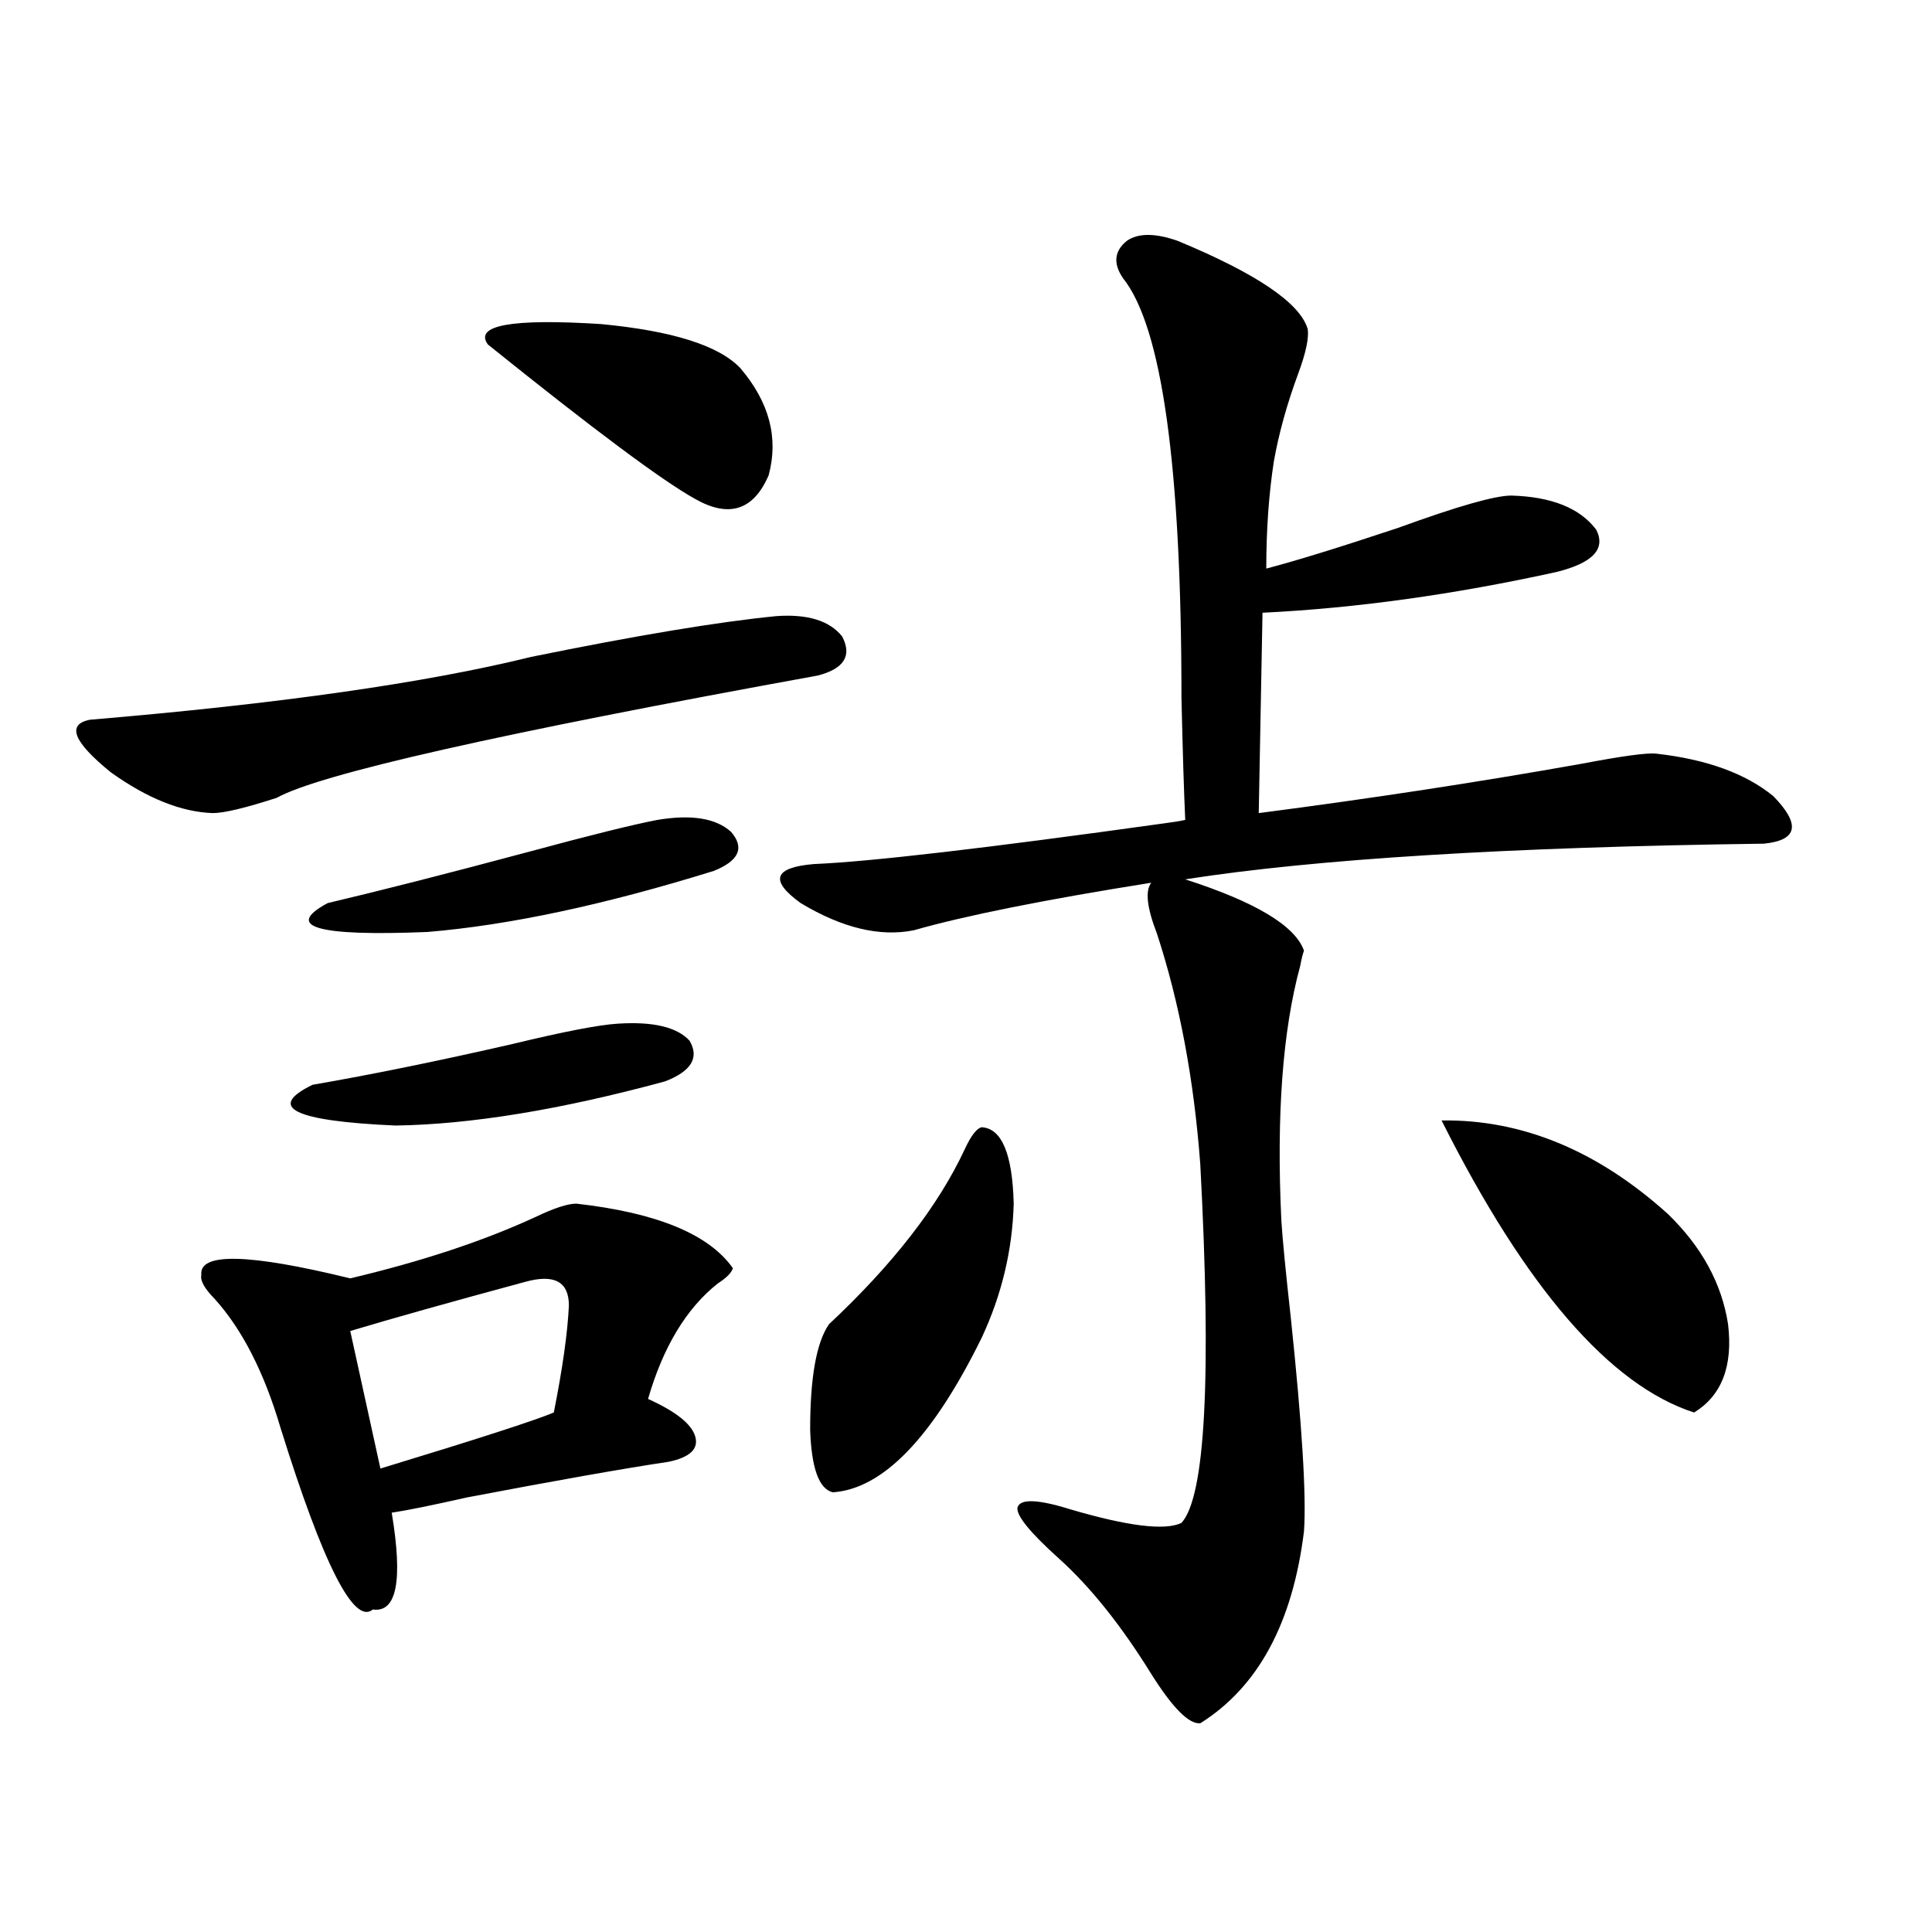 <?xml version="1.0" encoding="utf-8"?>
<!-- Generator: Adobe Illustrator 16.0.0, SVG Export Plug-In . SVG Version: 6.00 Build 0)  -->
<!DOCTYPE svg PUBLIC "-//W3C//DTD SVG 1.1//EN" "http://www.w3.org/Graphics/SVG/1.1/DTD/svg11.dtd">
<svg version="1.1" id="图层_1" xmlns="http://www.w3.org/2000/svg" xmlns:xlink="http://www.w3.org/1999/xlink" x="0px" y="0px"
	 width="1000px" height="1000px" viewBox="0 0 1000 1000" enable-background="new 0 0 1000 1000" xml:space="preserve">
<path d="M401.771,318.906c16.25-1.167,27.637,2.349,34.146,10.547c5.198,9.97,0.976,16.699-12.683,20.215
	c-164.554,29.883-257.89,50.977-279.993,63.281c-16.265,5.273-27.316,7.91-33.17,7.91c-16.265-0.577-33.825-7.608-52.682-21.094
	c-19.512-15.82-23.094-24.897-10.731-27.246c97.559-8.198,173.654-19.034,228.287-32.52
	C329.577,328.876,371.848,321.845,401.771,318.906z M298.358,623.008c41.615,4.696,68.611,15.82,80.974,33.398
	c-0.655,2.349-3.262,4.985-7.805,7.91c-16.265,12.896-28.292,32.821-36.097,59.766c14.299,6.454,22.438,12.896,24.39,19.336
	c1.951,6.454-2.606,10.849-13.658,13.184c-23.414,3.516-58.215,9.668-104.388,18.457c-18.216,4.106-31.219,6.743-39.023,7.91
	c5.854,35.156,2.592,51.855-9.756,50.098c-9.756,8.198-25.7-23.14-47.804-94.043c-8.46-28.702-19.847-50.977-34.146-66.797
	c-5.213-5.273-7.484-9.366-6.829-12.305c-1.311-11.714,24.39-11.124,77.071,1.758c37.072-8.789,68.932-19.336,95.607-31.641
	C286.651,625.356,293.801,623.008,298.358,623.008z M319.821,529.844c18.201-1.167,30.563,1.758,37.072,8.789
	c5.198,8.789,0.976,15.82-12.683,21.094c-53.992,14.653-100.485,22.274-139.509,22.852c-52.682-2.335-66.995-9.366-42.926-21.094
	c30.563-5.273,65.029-12.305,103.412-21.094C291.85,533.95,310.065,530.435,319.821,529.844z M340.309,424.375
	c17.561-2.925,30.243-0.879,38.048,6.152c7.149,8.212,4.223,14.941-8.78,20.215c-56.584,17.578-106.019,28.125-148.289,31.641
	c-57.239,2.349-74.479-2.637-51.706-14.941c27.316-6.44,61.782-15.229,103.412-26.367
	C305.508,432.285,327.946,426.724,340.309,424.375z M294.456,675.742c0-12.305-7.484-16.397-22.438-12.305
	c-39.023,10.547-69.267,19.048-90.729,25.488l15.609,71.191c50.075-15.229,79.998-24.897,89.754-29.004
	C291.194,708.262,293.801,689.805,294.456,675.742z M383.234,190.586c14.954,17.578,19.832,36.035,14.634,55.371
	c-7.805,18.169-20.487,22.274-38.048,12.305c-16.92-9.366-52.682-36.035-107.314-79.98c-7.164-9.956,12.348-13.472,58.535-10.547
	C348.113,171.25,372.168,178.872,383.234,190.586z M609.57,124.668c40.975,17.001,63.413,32.231,67.315,45.703
	c0.641,4.696-0.976,12.305-4.878,22.852c-5.854,15.82-10.091,31.063-12.683,45.703c-2.606,17.001-3.902,35.458-3.902,55.371
	c15.609-4.093,38.368-11.124,68.291-21.094c30.563-11.124,50.075-16.699,58.535-16.699c20.808,0.591,35.441,6.454,43.901,17.578
	c5.198,9.97-1.631,17.29-20.487,21.973c-53.337,11.728-104.067,18.759-152.191,21.094l-1.951,103.711
	c58.535-7.608,114.144-16.108,166.825-25.488c21.463-4.093,34.466-5.851,39.023-5.273c26.006,2.938,46.173,10.259,60.486,21.973
	c14.299,14.653,12.683,22.852-4.878,24.609c-132.039,1.758-231.869,7.91-299.505,18.457c36.417,11.728,56.904,24.032,61.462,36.914
	c-0.655,1.758-1.311,4.395-1.951,7.91c-9.115,33.398-12.362,77.344-9.756,131.836c0.641,9.97,2.271,26.669,4.878,50.098
	c5.854,55.673,8.125,92.587,6.829,110.742c-5.854,47.461-23.749,80.558-53.657,99.316c-5.854,0.577-14.313-7.91-25.365-25.488
	c-15.609-25.2-31.554-45.126-47.804-59.766c-14.969-13.472-22.118-22.261-21.463-26.367c1.296-4.683,10.396-4.395,27.316,0.879
	c29.908,8.789,49.1,11.138,57.56,7.031c12.348-13.472,15.609-75.284,9.756-185.449c-3.262-43.945-10.731-83.784-22.438-119.531
	c-5.213-13.472-6.188-22.261-2.927-26.367c-55.288,8.789-96.263,17.001-122.924,24.609c-17.561,3.516-37.072-1.167-58.535-14.063
	c-16.265-11.714-13.993-18.457,6.829-20.215c28.612-1.167,89.099-8.198,181.459-21.094c4.543-0.577,8.125-1.167,10.731-1.758
	c-0.655-14.063-1.311-35.156-1.951-63.281c0-119.531-10.091-191.89-30.243-217.09c-5.213-7.608-4.558-14.063,1.951-19.336
	C589.083,120.575,597.863,120.575,609.57,124.668z M508.109,583.457c10.396,0.591,15.93,13.774,16.585,39.551
	c-0.655,24.032-6.188,47.173-16.585,69.434c-25.365,51.567-51.065,78.223-77.071,79.98c-7.164-1.758-11.066-12.593-11.707-32.52
	c0-26.944,3.247-45.112,9.756-54.492c33.17-31.05,56.584-61.222,70.242-90.527C502.576,587.852,505.503,584.048,508.109,583.457z
	 M746.152,579.941c41.615-0.577,80.639,15.532,117.07,48.34c17.561,17.001,27.957,36.035,31.219,57.129
	c2.592,21.685-3.262,36.914-17.561,45.703C833.3,717.051,789.719,666.665,746.152,579.941z"/>
</svg>
